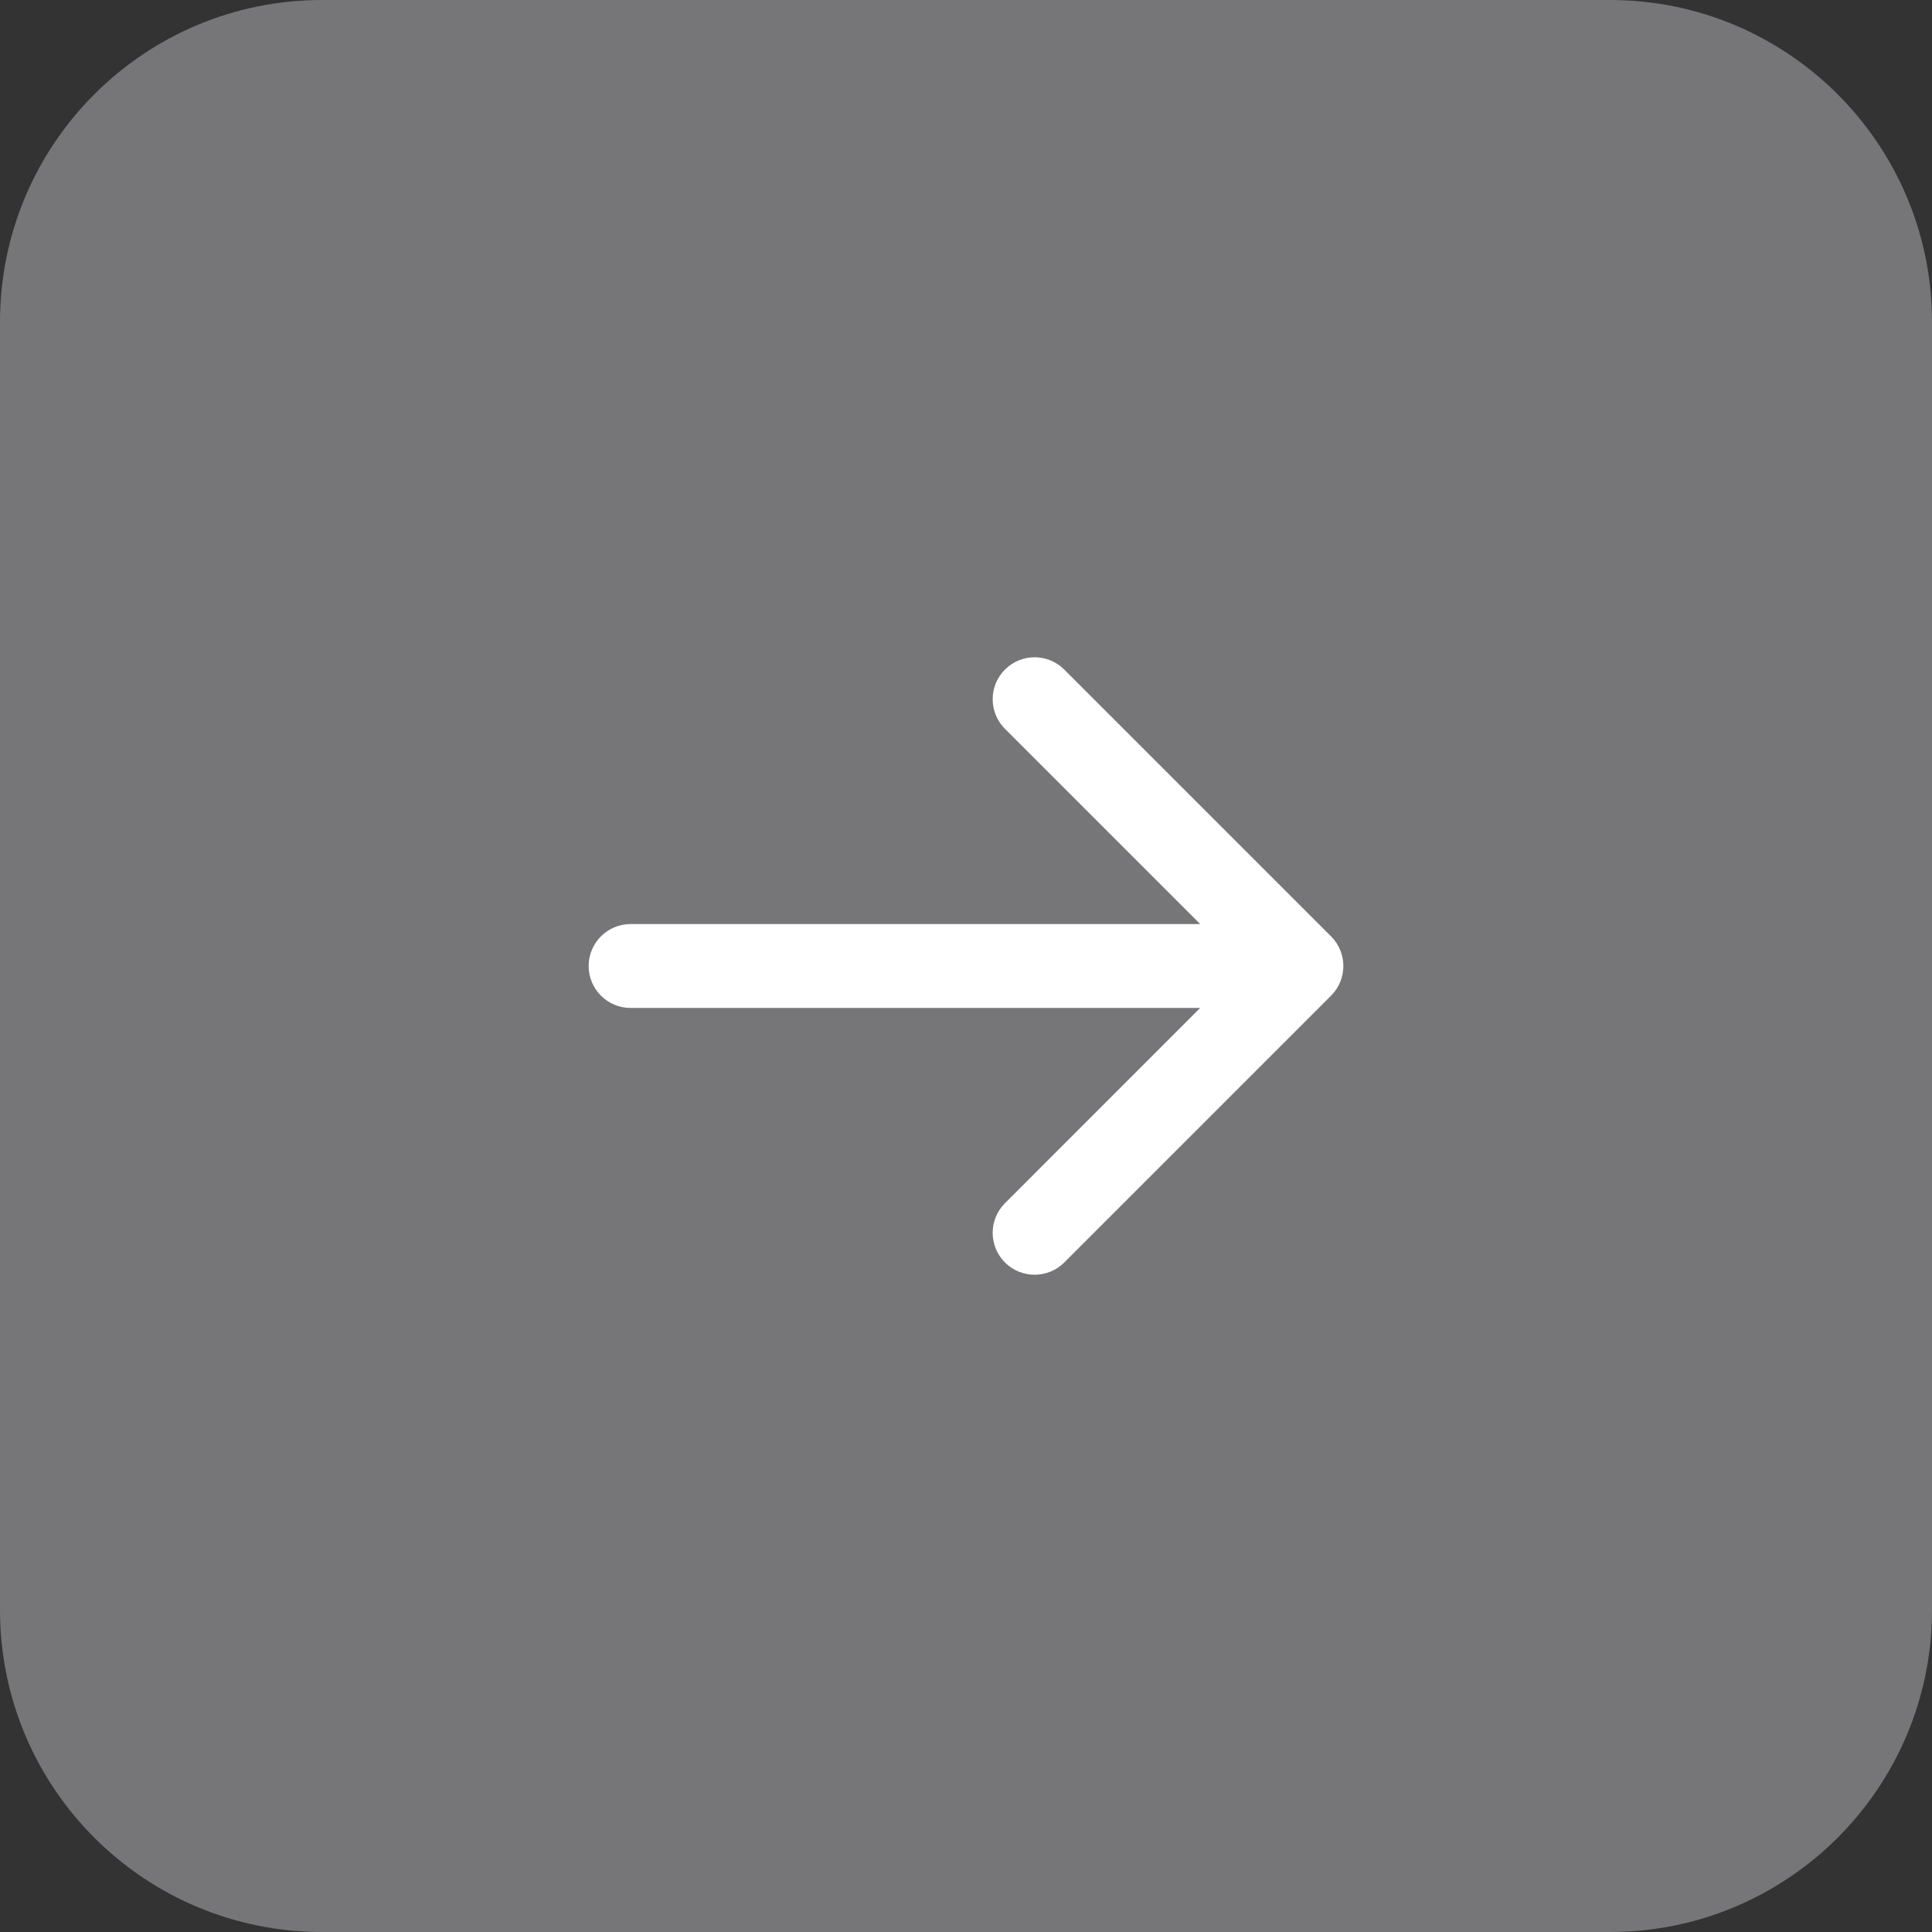 <?xml version="1.0" encoding="UTF-8"?> <svg xmlns="http://www.w3.org/2000/svg" width="48" height="48" viewBox="0 0 48 48" fill="none"><rect x="0" y="0" width="48" height="48" fill="#333333" stroke="none"/><path d="M0 8C0 3.582 3.582 0 8 0H40C44.418 0 48 3.582 48 8V40C48 44.418 44.418 48 40 48H8C3.582 48 0 44.418 0 40V8Z" fill="#767678"></path><path d="M24.968 16.635C25.375 16.228 26.035 16.228 26.441 16.635L33.07 23.264C33.477 23.671 33.477 24.33 33.07 24.737L26.441 31.366C26.035 31.772 25.375 31.772 24.968 31.366C24.561 30.959 24.561 30.3 24.968 29.893L29.818 25.042L15.667 25.042C15.092 25.042 14.625 24.576 14.625 24C14.625 23.425 15.092 22.958 15.667 22.958L29.818 22.958L24.968 18.108C24.561 17.701 24.561 17.042 24.968 16.635Z" fill="white"></path></svg> 